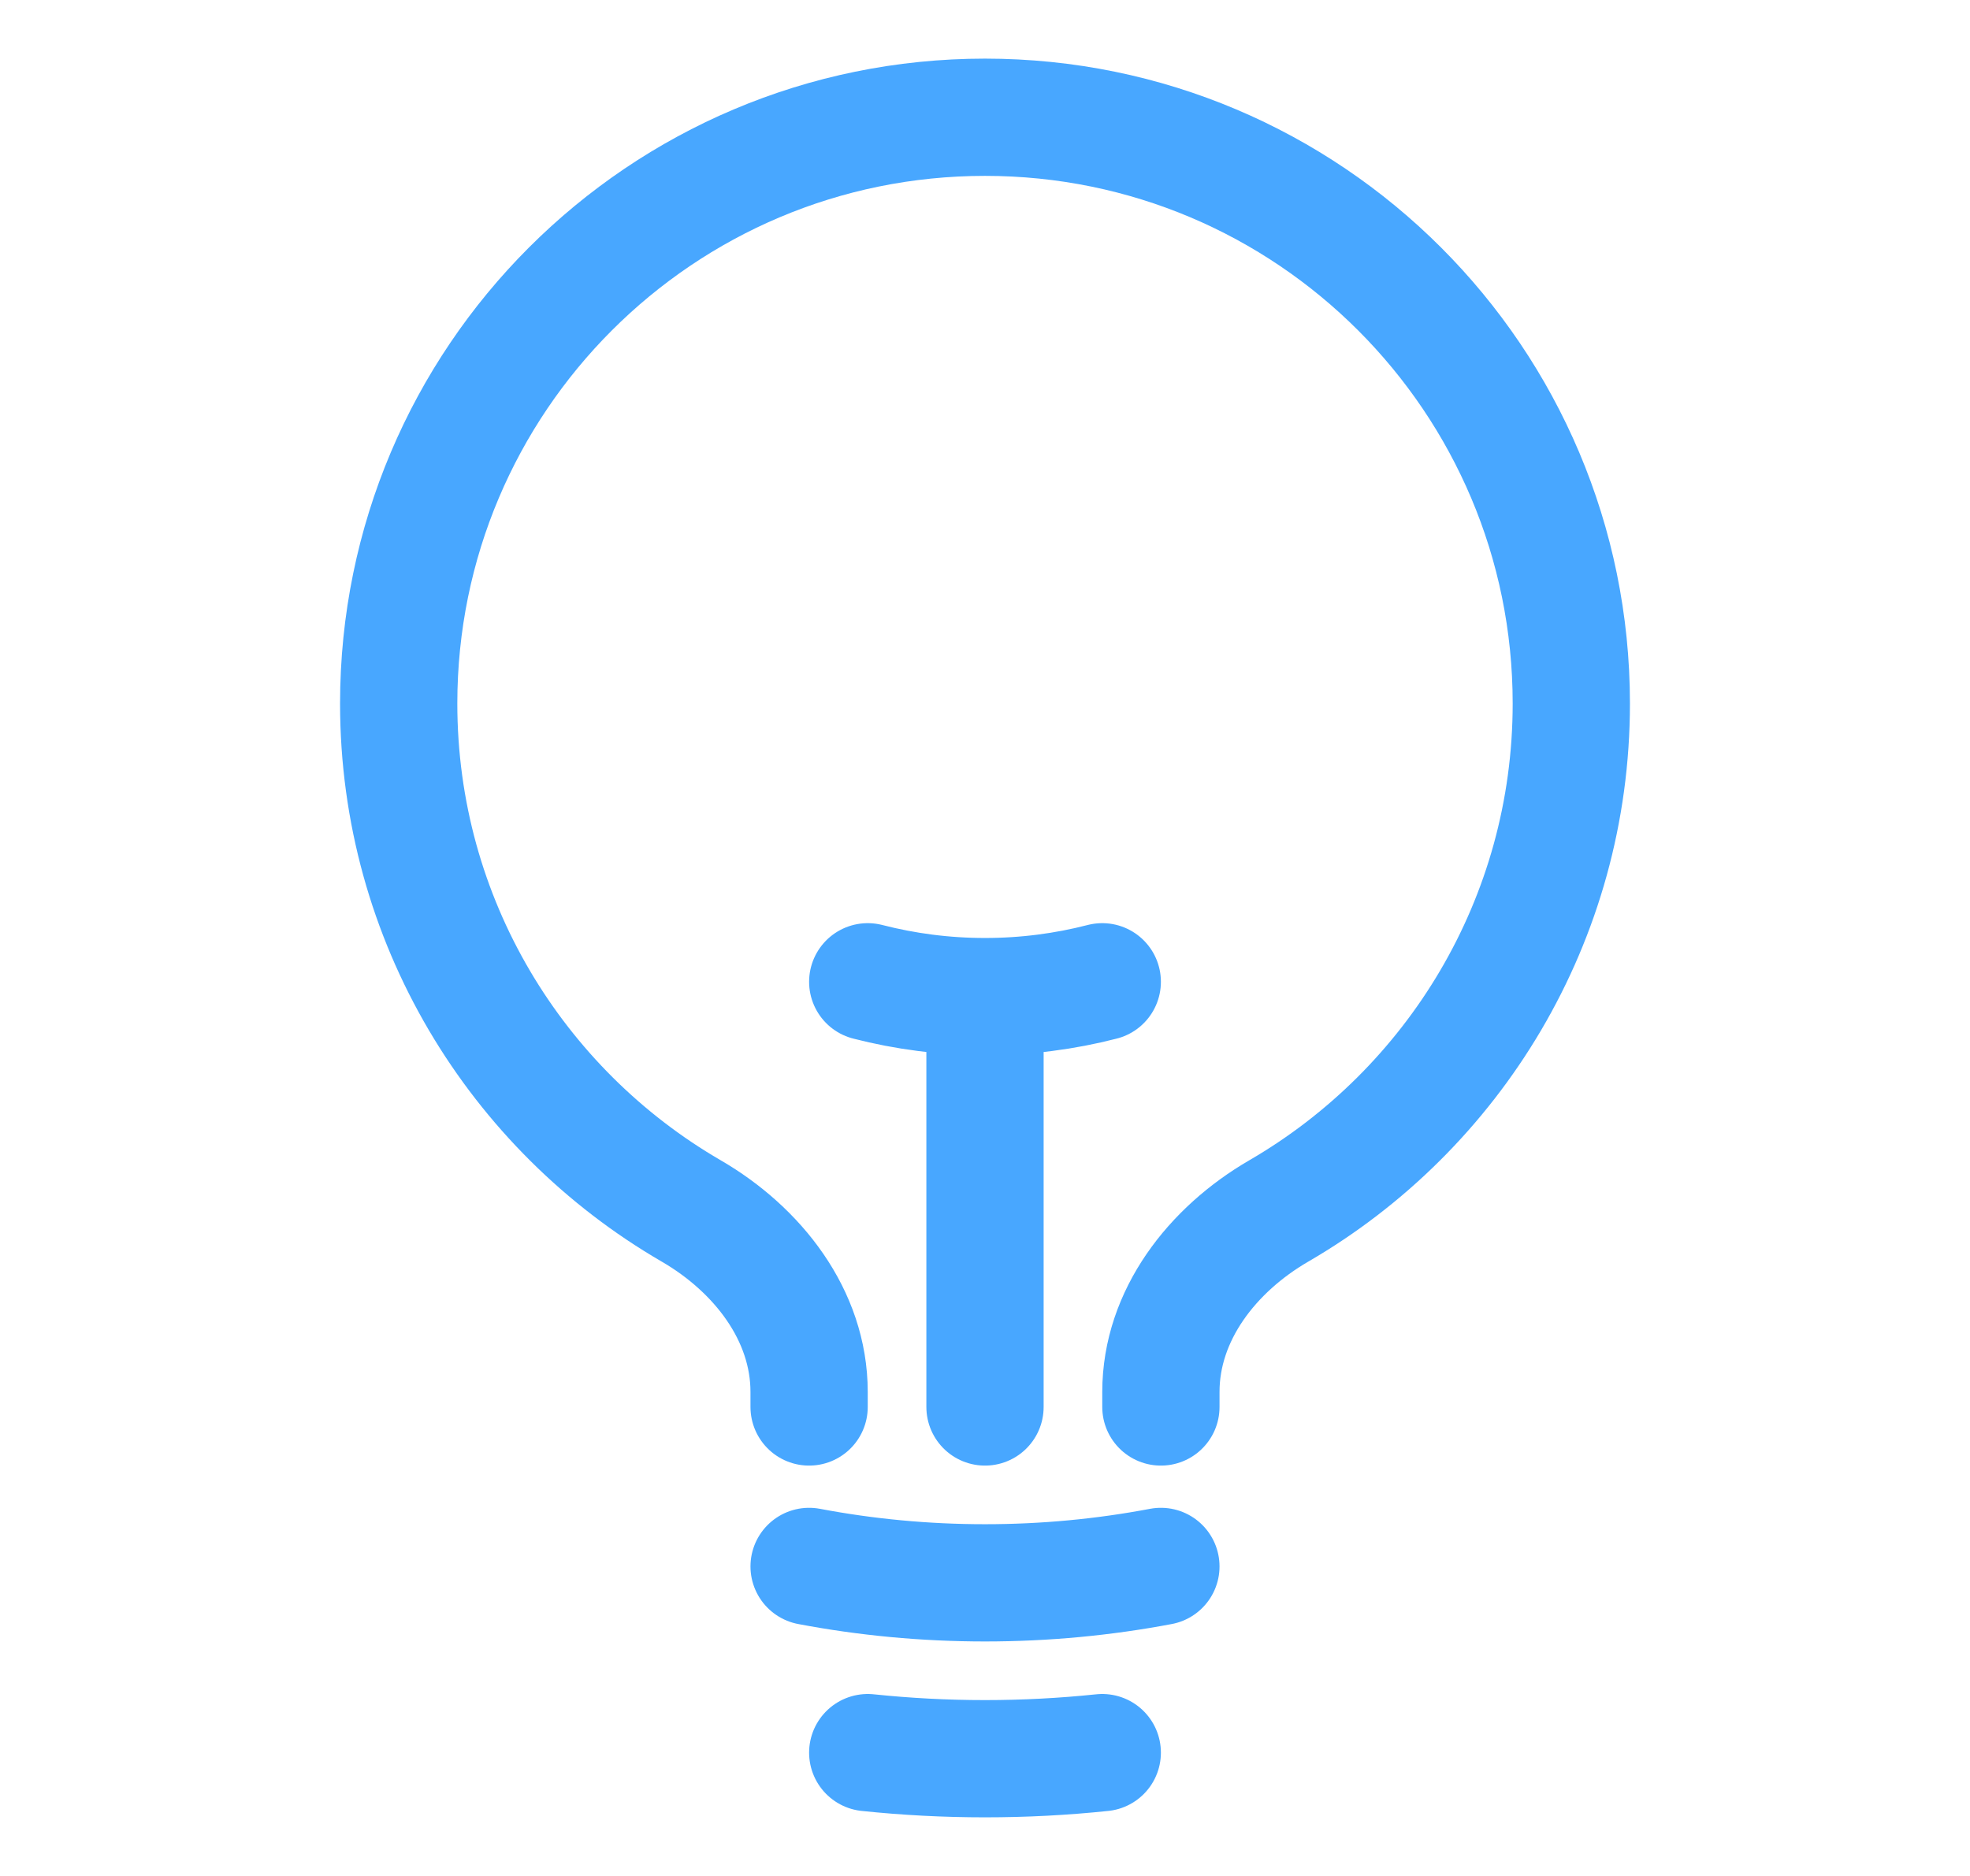 <svg width="21" height="20" viewBox="0 0 21 20" fill="none" xmlns="http://www.w3.org/2000/svg">
<path d="M10.5 15V10.625M10.5 10.625C10.932 10.625 11.351 10.57 11.75 10.467M10.5 10.625C10.068 10.625 9.65 10.57 9.25 10.467M12.375 16.7C11.768 16.815 11.141 16.875 10.5 16.875C9.859 16.875 9.232 16.815 8.625 16.7M11.75 18.685C11.339 18.728 10.922 18.75 10.5 18.75C10.078 18.75 9.661 18.728 9.25 18.685M12.375 15V14.84C12.375 14.021 12.924 13.321 13.632 12.91C15.496 11.828 16.75 9.81 16.75 7.5C16.75 4.048 13.952 1.25 10.5 1.25C7.048 1.25 4.25 4.048 4.25 7.5C4.25 9.81 5.504 11.828 7.368 12.91C8.076 13.321 8.625 14.021 8.625 14.84V15" stroke="#48a7ff" stroke-width="1.25" stroke-linecap="round" stroke-linejoin="round"/>
</svg>
